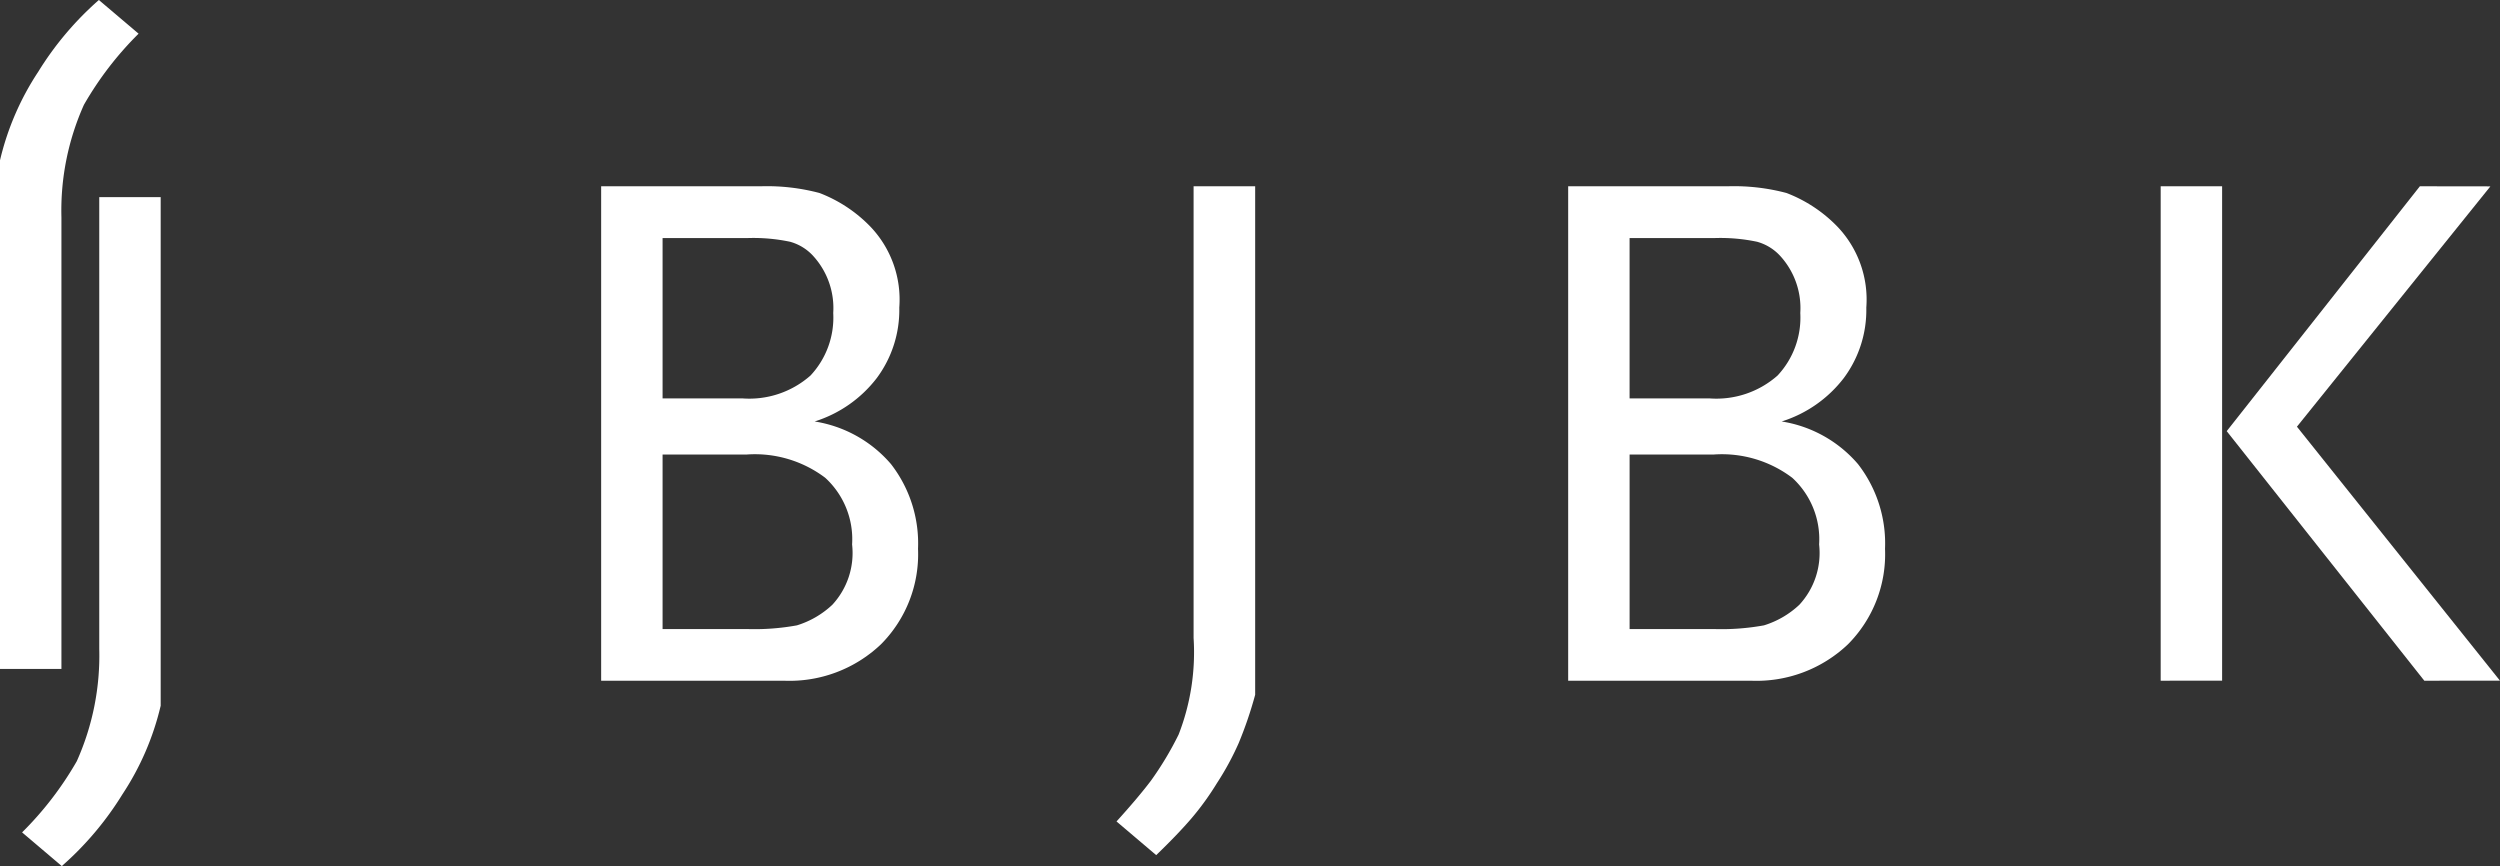 <svg xmlns="http://www.w3.org/2000/svg" width="135.685" height="47" viewBox="0 0 135.685 47"><rect x="0" y="0" width="135.685" height="47" fill="#333333" stroke="none"/><g id="Gruppe_647" data-name="Gruppe 647" transform="translate(-834 -499)"><g id="Gruppe_600" data-name="Gruppe 600" transform="translate(866.627 509.113)"><path id="Pfad_198" data-name="Pfad 198" d="M902.259,543.936h-9.92V517.1h8.7a11.1,11.1,0,0,1,3.151.366,7.649,7.649,0,0,1,2.765,1.829,5.732,5.732,0,0,1,1.565,4.391,6.19,6.19,0,0,1-1.22,3.822,6.828,6.828,0,0,1-3.374,2.358,6.857,6.857,0,0,1,4.147,2.317,7.02,7.02,0,0,1,1.464,4.594,6.931,6.931,0,0,1-2.012,5.183A7.2,7.2,0,0,1,902.259,543.936Zm1.591-23.051a2.659,2.659,0,0,0-1.255-.772,9.643,9.643,0,0,0-2.348-.2h-4.574v8.7H900a5.014,5.014,0,0,0,3.7-1.24,4.6,4.6,0,0,0,1.235-3.395A4.19,4.19,0,0,0,903.849,520.885Zm-3.6,10.774h-4.577v9.473h4.577a12.843,12.843,0,0,0,2.712-.2,4.9,4.9,0,0,0,1.924-1.118,4.135,4.135,0,0,0,1.073-3.272,4.523,4.523,0,0,0-1.458-3.619A6.329,6.329,0,0,0,900.249,531.659Z" transform="translate(-892.339 -517.104)" fill="#fff"></path><path id="Pfad_199" data-name="Pfad 199" d="M947.322,549.5a15.1,15.1,0,0,1-1.382,1.91q-.732.854-1.911,1.992l-2.154-1.828q1.178-1.3,1.87-2.215a17.667,17.667,0,0,0,1.5-2.5,12.3,12.3,0,0,0,.813-5.243V517.1H949.4v27.6a21.534,21.534,0,0,1-.894,2.621A15.2,15.2,0,0,1,947.322,549.5Z" transform="translate(-913.904 -517.104)" fill="#fff"></path><path id="Pfad_200" data-name="Pfad 200" d="M995.209,543.936h-9.92V517.1h8.7a11.093,11.093,0,0,1,3.151.366,7.658,7.658,0,0,1,2.765,1.829,5.732,5.732,0,0,1,1.565,4.391,6.186,6.186,0,0,1-1.22,3.822,6.823,6.823,0,0,1-3.374,2.358,6.854,6.854,0,0,1,4.146,2.317,7.018,7.018,0,0,1,1.464,4.594,6.93,6.93,0,0,1-2.012,5.183A7.2,7.2,0,0,1,995.209,543.936Zm1.591-23.051a2.661,2.661,0,0,0-1.256-.772,9.638,9.638,0,0,0-2.348-.2h-4.574v8.7h4.331a5.016,5.016,0,0,0,3.7-1.24,4.6,4.6,0,0,0,1.234-3.395A4.192,4.192,0,0,0,996.8,520.885Zm-3.6,10.774h-4.577v9.473H993.2a12.851,12.851,0,0,0,2.713-.2,4.9,4.9,0,0,0,1.923-1.118,4.135,4.135,0,0,0,1.073-3.272,4.523,4.523,0,0,0-1.458-3.619A6.329,6.329,0,0,0,993.2,531.659Z" transform="translate(-932.805 -517.104)" fill="#fff"></path><path id="Pfad_201" data-name="Pfad 201" d="M1042.24,543.936V517.1h3.334v26.832Zm14.308,0-10.724-13.545,10.483-13.29,3.828.005-10.5,13.043,11.019,13.784Z" transform="translate(-957.598 -517.104)" fill="#fff"></path></g><path id="Pfad_202" data-name="Pfad 202" d="M843.647,545.739v-27.6h-3.334v24.515a14.02,14.02,0,0,1-1.22,6.1,18.107,18.107,0,0,1-2.968,3.862l2.155,1.829a17.14,17.14,0,0,0,3.293-3.9,14.867,14.867,0,0,0,2.073-4.8Z" transform="translate(-0.926 -8.439)" fill="#fff"></path><path id="Pfad_203" data-name="Pfad 203" d="M834,507.7v27.605h3.334V510.79a14.02,14.02,0,0,1,1.22-6.1,18.088,18.088,0,0,1,2.968-3.862L839.366,499a17.158,17.158,0,0,0-3.294,3.9A14.88,14.88,0,0,0,834,507.7Z" fill="#fff"></path></g></svg>